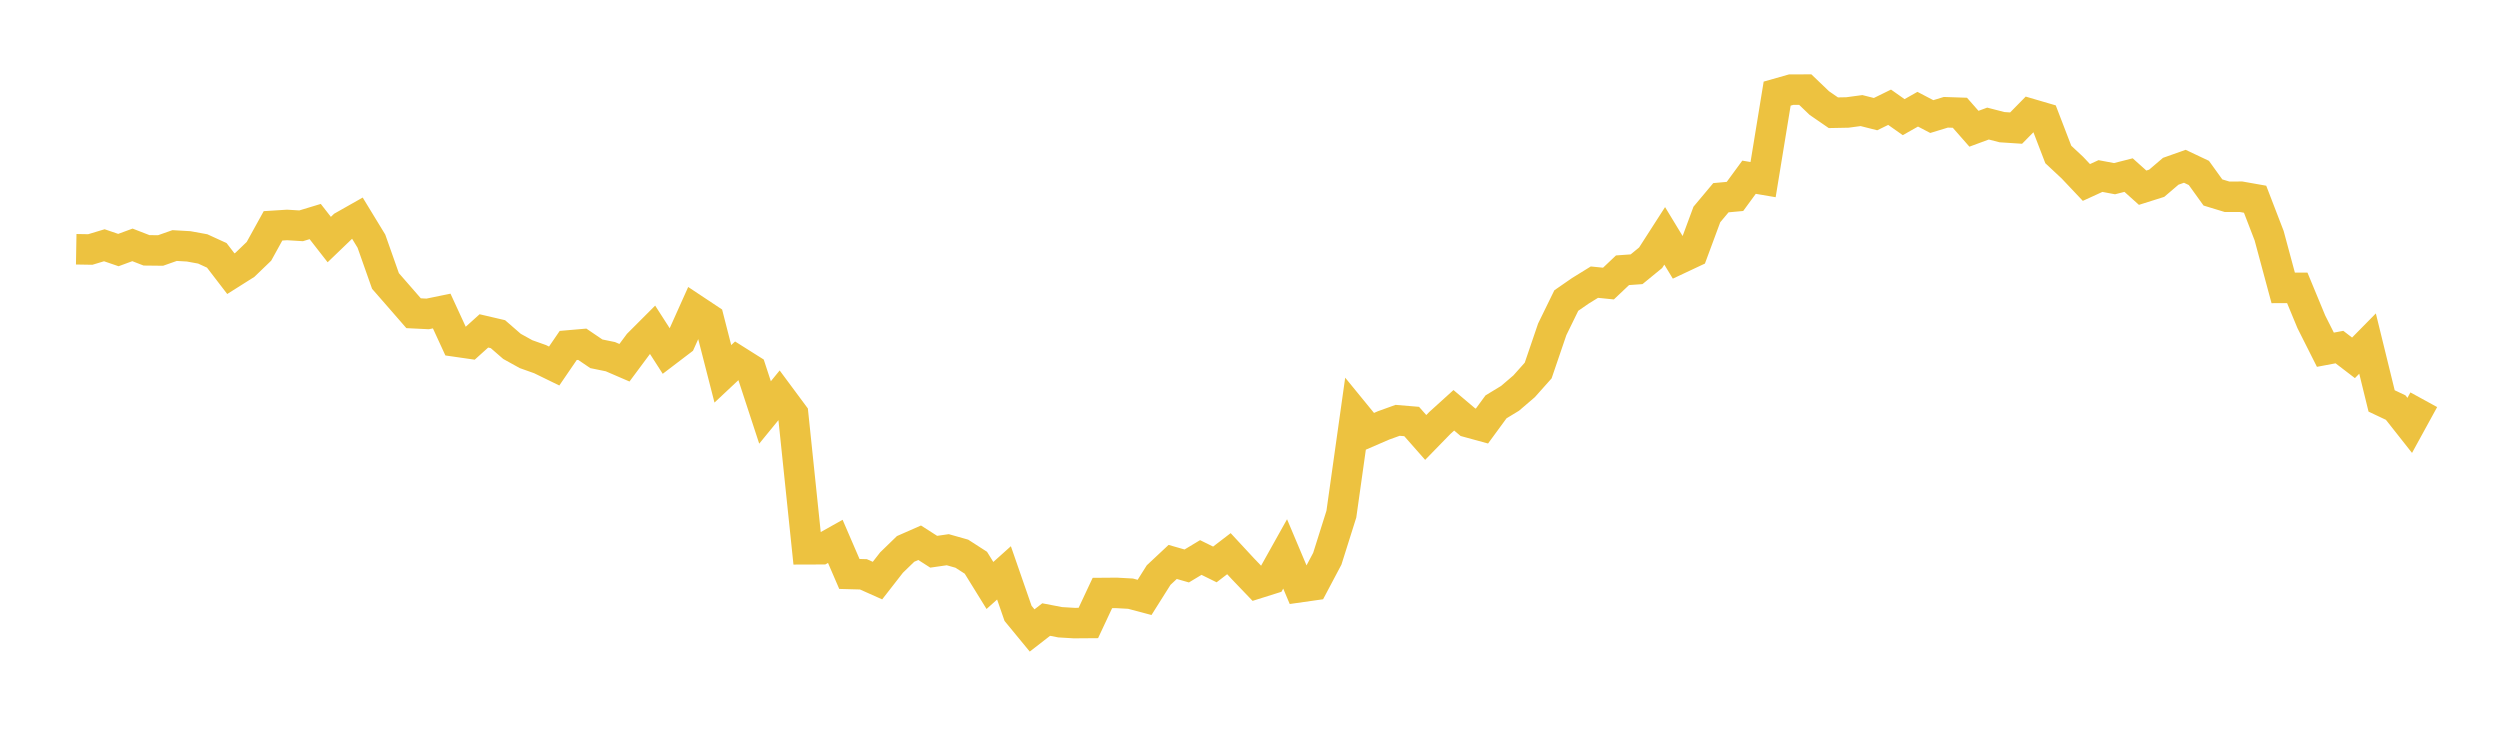 <svg width="164" height="48" xmlns="http://www.w3.org/2000/svg" xmlns:xlink="http://www.w3.org/1999/xlink"><path fill="none" stroke="rgb(237,194,64)" stroke-width="2" d="M5,16.351L5.922,16.367L6.844,16.089L7.766,16.404L8.689,16.064L9.611,16.422L10.533,16.432L11.455,16.108L12.377,16.161L13.299,16.329L14.222,16.752L15.144,17.954L16.066,17.372L16.988,16.485L17.91,14.815L18.832,14.757L19.754,14.813L20.677,14.533L21.599,15.715L22.521,14.829L23.443,14.307L24.365,15.82L25.287,18.432L26.21,19.489L27.132,20.548L28.054,20.593L28.976,20.404L29.898,22.406L30.82,22.539L31.743,21.707L32.665,21.922L33.587,22.723L34.509,23.233L35.431,23.561L36.353,24.011L37.275,22.663L38.198,22.583L39.12,23.209L40.042,23.398L40.964,23.796L41.886,22.555L42.808,21.633L43.731,23.07L44.653,22.368L45.575,20.312L46.497,20.924L47.419,24.523L48.341,23.658L49.263,24.239L50.186,27.057L51.108,25.929L52.03,27.172L52.952,36.033L53.874,36.03L54.796,35.513L55.719,37.651L56.641,37.676L57.563,38.087L58.485,36.903L59.407,36.009L60.329,35.604L61.251,36.194L62.174,36.061L63.096,36.322L64.018,36.916L64.94,38.407L65.862,37.58L66.784,40.236L67.707,41.358L68.629,40.643L69.551,40.82L70.473,40.875L71.395,40.868L72.317,38.901L73.24,38.894L74.162,38.944L75.084,39.189L76.006,37.726L76.928,36.863L77.85,37.127L78.772,36.572L79.695,37.027L80.617,36.321L81.539,37.315L82.461,38.277L83.383,37.987L84.305,36.337L85.228,38.524L86.15,38.393L87.072,36.651L87.994,33.727L88.916,27.178L89.838,28.306L90.76,27.907L91.683,27.574L92.605,27.651L93.527,28.697L94.449,27.751L95.371,26.916L96.293,27.695L97.216,27.948L98.138,26.69L99.06,26.13L99.982,25.341L100.904,24.307L101.826,21.604L102.749,19.716L103.671,19.078L104.593,18.509L105.515,18.602L106.437,17.729L107.359,17.663L108.281,16.909L109.204,15.473L110.126,16.992L111.048,16.559L111.97,14.07L112.892,12.97L113.814,12.886L114.737,11.626L115.659,11.783L116.581,6.142L117.503,5.88L118.425,5.878L119.347,6.761L120.269,7.396L121.192,7.378L122.114,7.254L123.036,7.487L123.958,7.035L124.88,7.685L125.802,7.164L126.725,7.647L127.647,7.366L128.569,7.397L129.491,8.446L130.413,8.106L131.335,8.343L132.257,8.403L133.18,7.464L134.102,7.734L135.024,10.134L135.946,10.995L136.868,11.97L137.79,11.548L138.713,11.721L139.635,11.486L140.557,12.313L141.479,12.022L142.401,11.235L143.323,10.908L144.246,11.345L145.168,12.626L146.09,12.907L147.012,12.906L147.934,13.069L148.856,15.462L149.778,18.886L150.701,18.883L151.623,21.11L152.545,22.942L153.467,22.768L154.389,23.474L155.311,22.538L156.234,26.301L157.156,26.737L158.078,27.906L159,26.223"></path></svg>